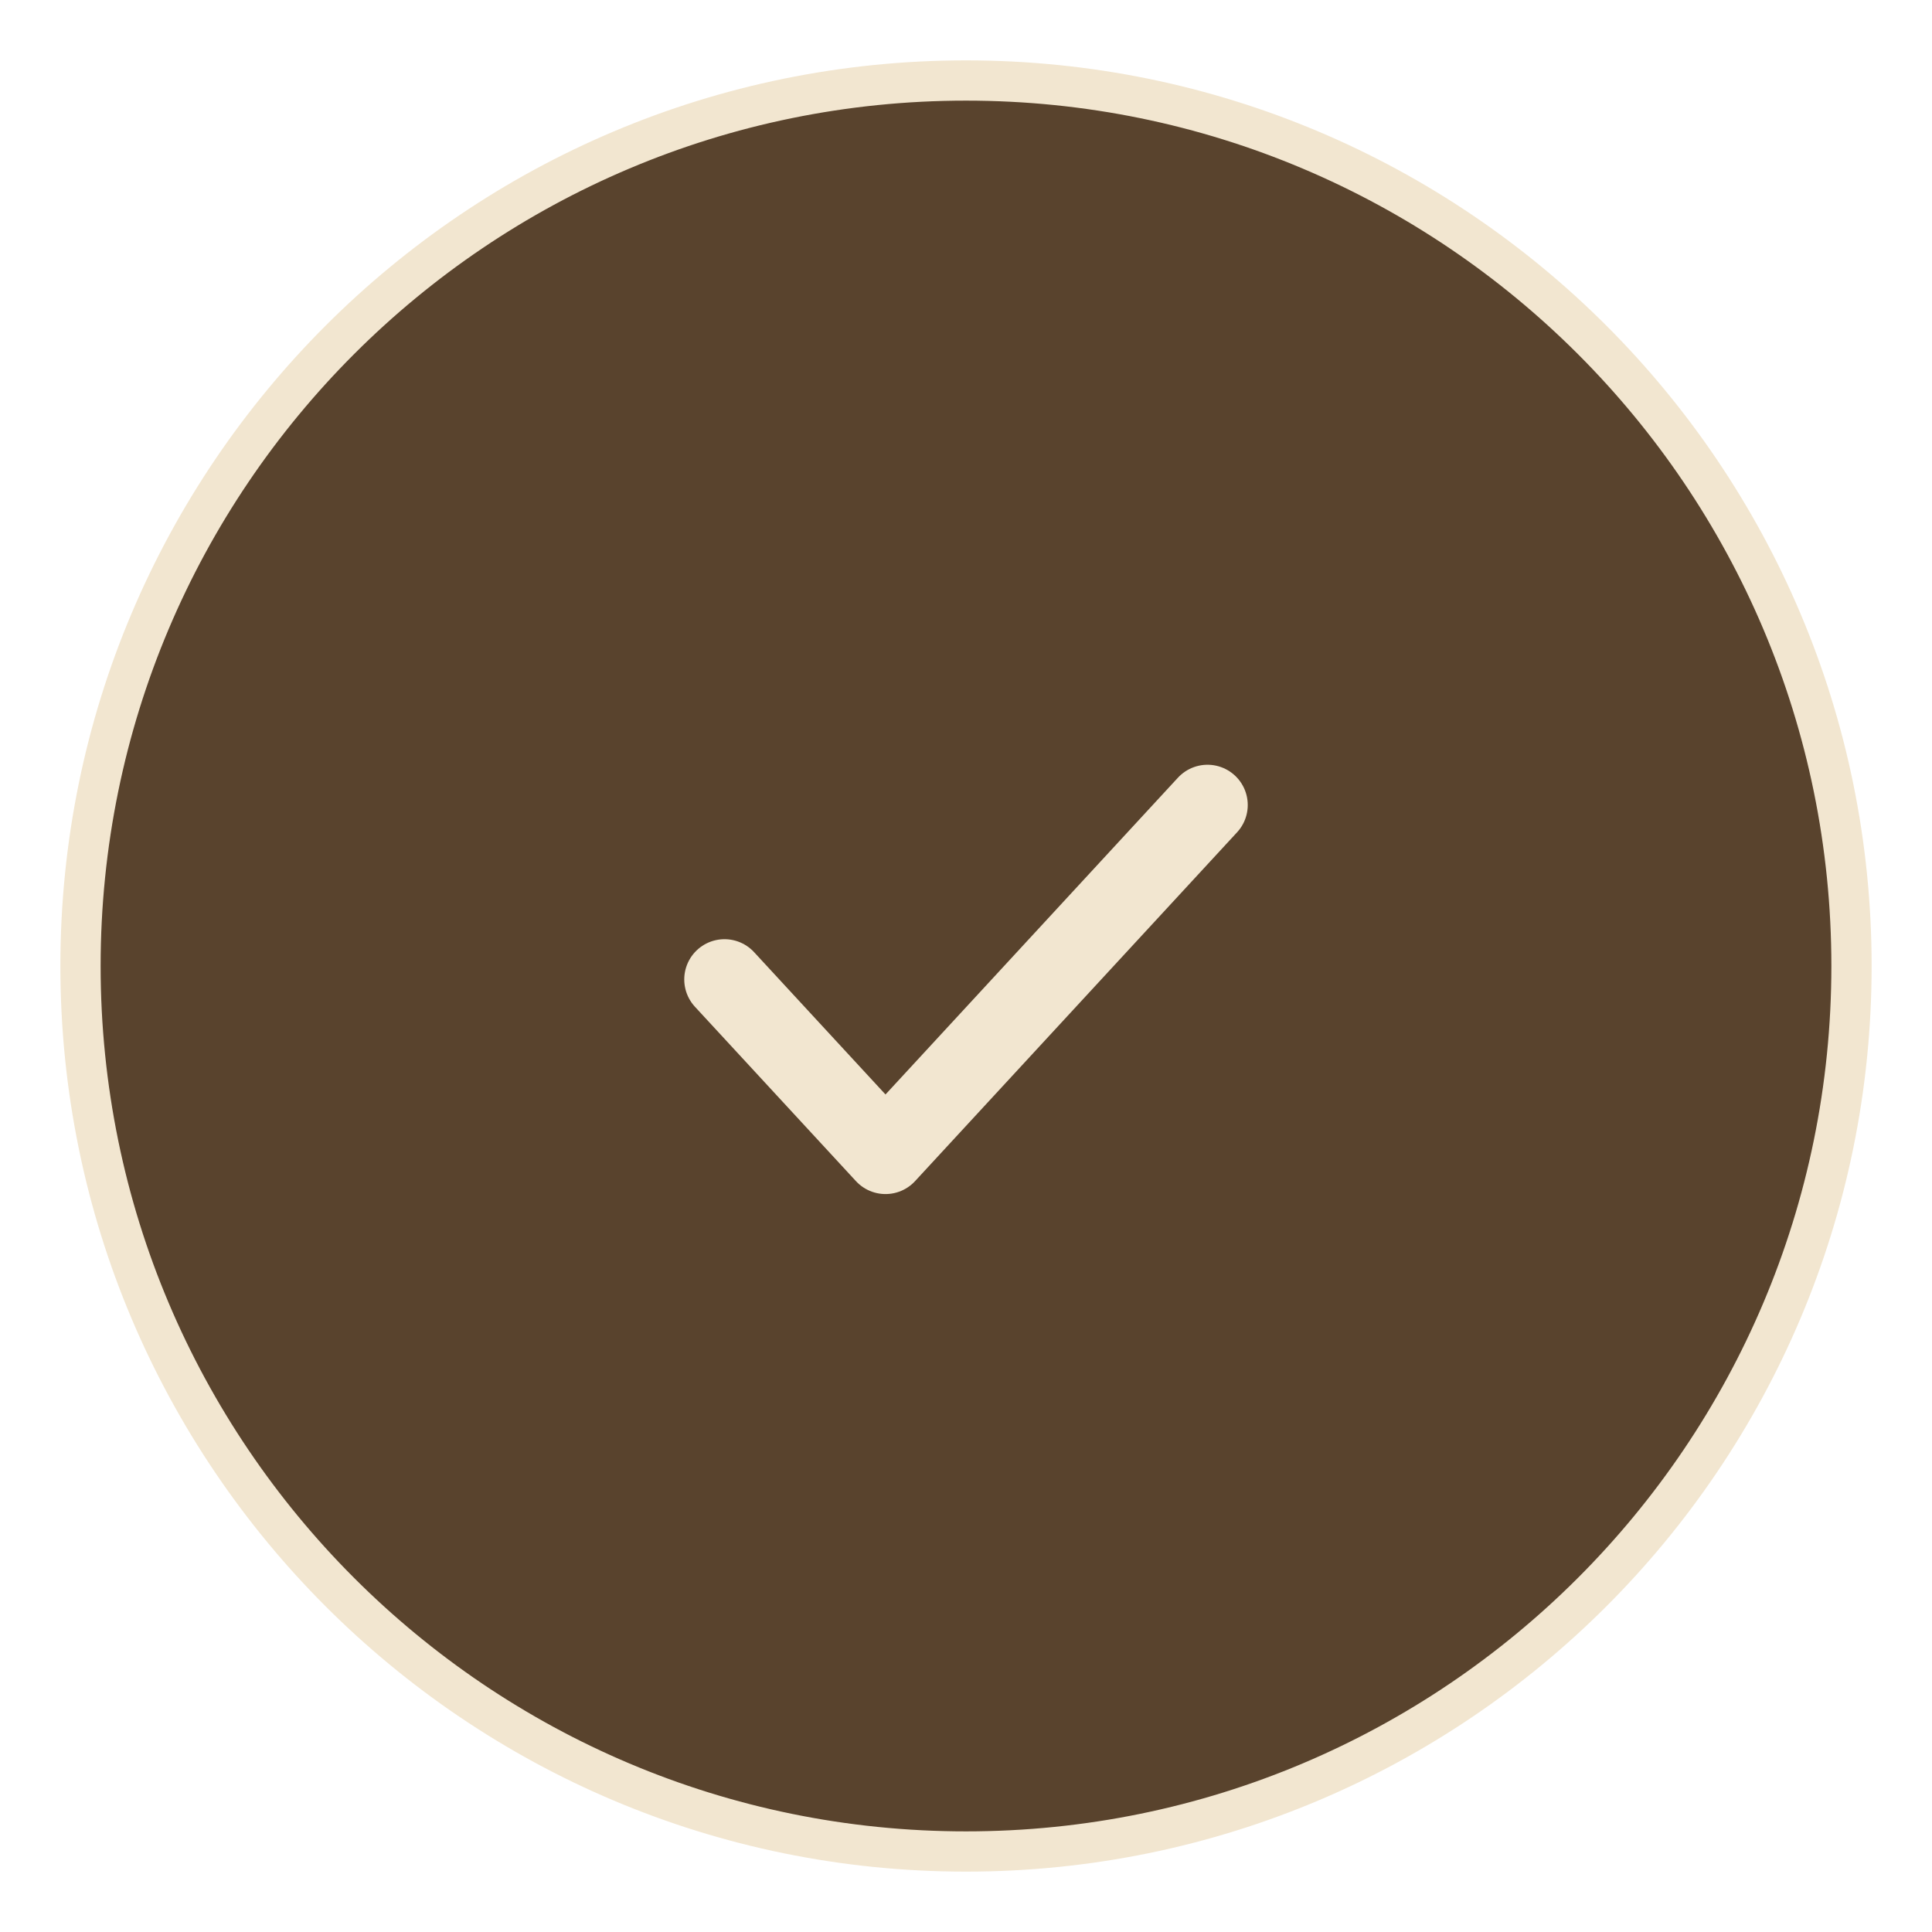 <svg xmlns="http://www.w3.org/2000/svg" fill="none" viewBox="0 0 24 24" height="24" width="24">
<path stroke-linejoin="round" stroke-linecap="round" stroke-width="0.5" stroke="#F2E6D0" fill="#59432D" d="M12 23C18.075 23 23 18.075 23 12C23 5.925 18.075 1 12 1C5.925 1 1 5.925 1 12C1 18.075 5.925 23 12 23Z"></path>
<path stroke-linejoin="round" stroke-linecap="round" stroke="#F2E6D0" d="M9 12.167L11 14.333L15 10"></path>
</svg>
